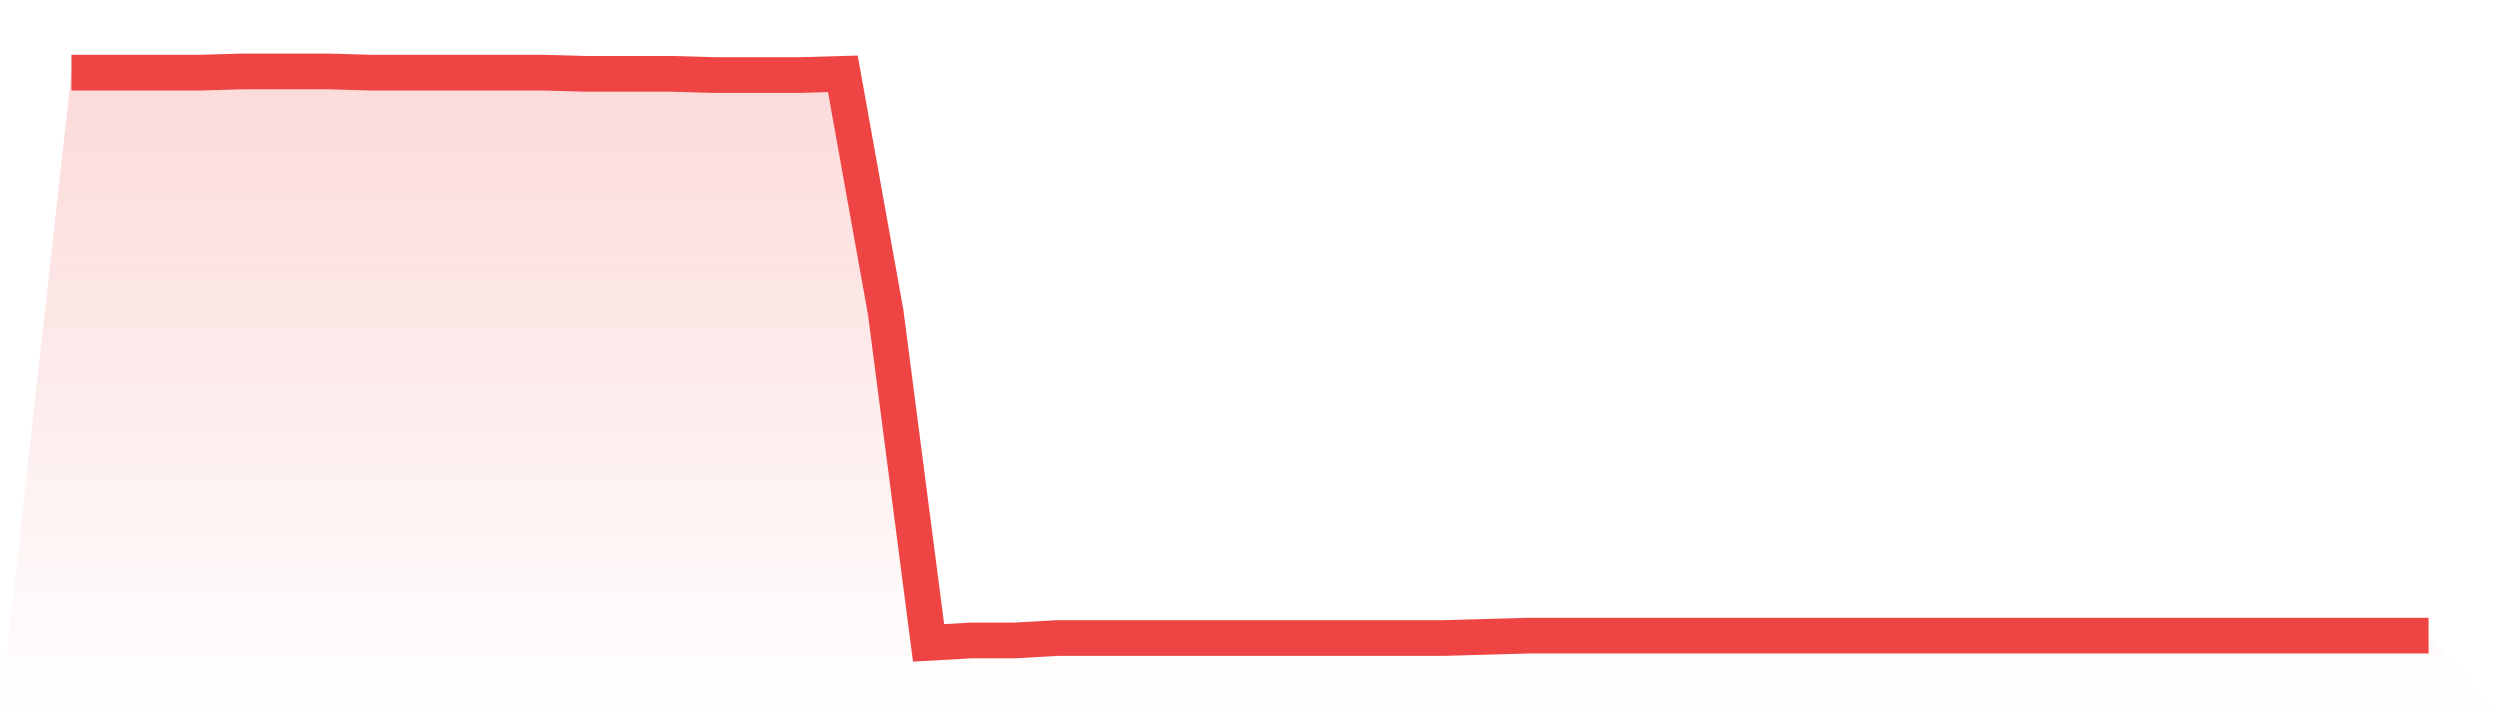 <svg viewBox="0 0 140 40" xmlns="http://www.w3.org/2000/svg">
<defs>
<linearGradient id="gradient" x1="0" x2="0" y1="0" y2="1">
<stop offset="0%" stop-color="#ef4444" stop-opacity="0.2"/>
<stop offset="100%" stop-color="#ef4444" stop-opacity="0"/>
</linearGradient>
</defs>
<path d="M4,4.068 L4,4.068 L6.4,4.068 L8.8,4.068 L11.2,4.068 L13.6,4 L16,4 L18.4,4 L20.8,4.068 L23.2,4.068 L25.6,4.068 L28,4.068 L30.4,4.068 L32.8,4.135 L35.2,4.135 L37.6,4.135 L40,4.203 L42.4,4.203 L44.8,4.203 L47.2,4.135 L49.6,17.502 L52,36 L54.4,35.865 L56.8,35.865 L59.2,35.73 L61.6,35.73 L64,35.73 L66.4,35.73 L68.8,35.73 L71.2,35.73 L73.6,35.73 L76,35.73 L78.4,35.73 L80.8,35.73 L83.2,35.662 L85.6,35.595 L88,35.595 L90.4,35.595 L92.8,35.595 L95.2,35.595 L97.6,35.595 L100,35.595 L102.4,35.595 L104.8,35.595 L107.2,35.595 L109.6,35.595 L112,35.595 L114.4,35.595 L116.8,35.595 L119.2,35.595 L121.6,35.595 L124,35.595 L126.4,35.595 L128.8,35.595 L131.2,35.595 L133.6,35.595 L136,35.595 L140,40 L0,40 z" fill="url(#gradient)"/>
<path d="M4,4.068 L4,4.068 L6.4,4.068 L8.8,4.068 L11.2,4.068 L13.6,4 L16,4 L18.4,4 L20.8,4.068 L23.2,4.068 L25.6,4.068 L28,4.068 L30.4,4.068 L32.8,4.135 L35.2,4.135 L37.6,4.135 L40,4.203 L42.4,4.203 L44.8,4.203 L47.2,4.135 L49.6,17.502 L52,36 L54.4,35.865 L56.8,35.865 L59.2,35.73 L61.6,35.73 L64,35.73 L66.4,35.73 L68.8,35.73 L71.2,35.73 L73.6,35.73 L76,35.73 L78.4,35.73 L80.8,35.73 L83.2,35.662 L85.6,35.595 L88,35.595 L90.4,35.595 L92.8,35.595 L95.2,35.595 L97.6,35.595 L100,35.595 L102.4,35.595 L104.8,35.595 L107.2,35.595 L109.6,35.595 L112,35.595 L114.4,35.595 L116.8,35.595 L119.2,35.595 L121.6,35.595 L124,35.595 L126.4,35.595 L128.8,35.595 L131.2,35.595 L133.6,35.595 L136,35.595" fill="none" stroke="#ef4444" stroke-width="2"/>
</svg>